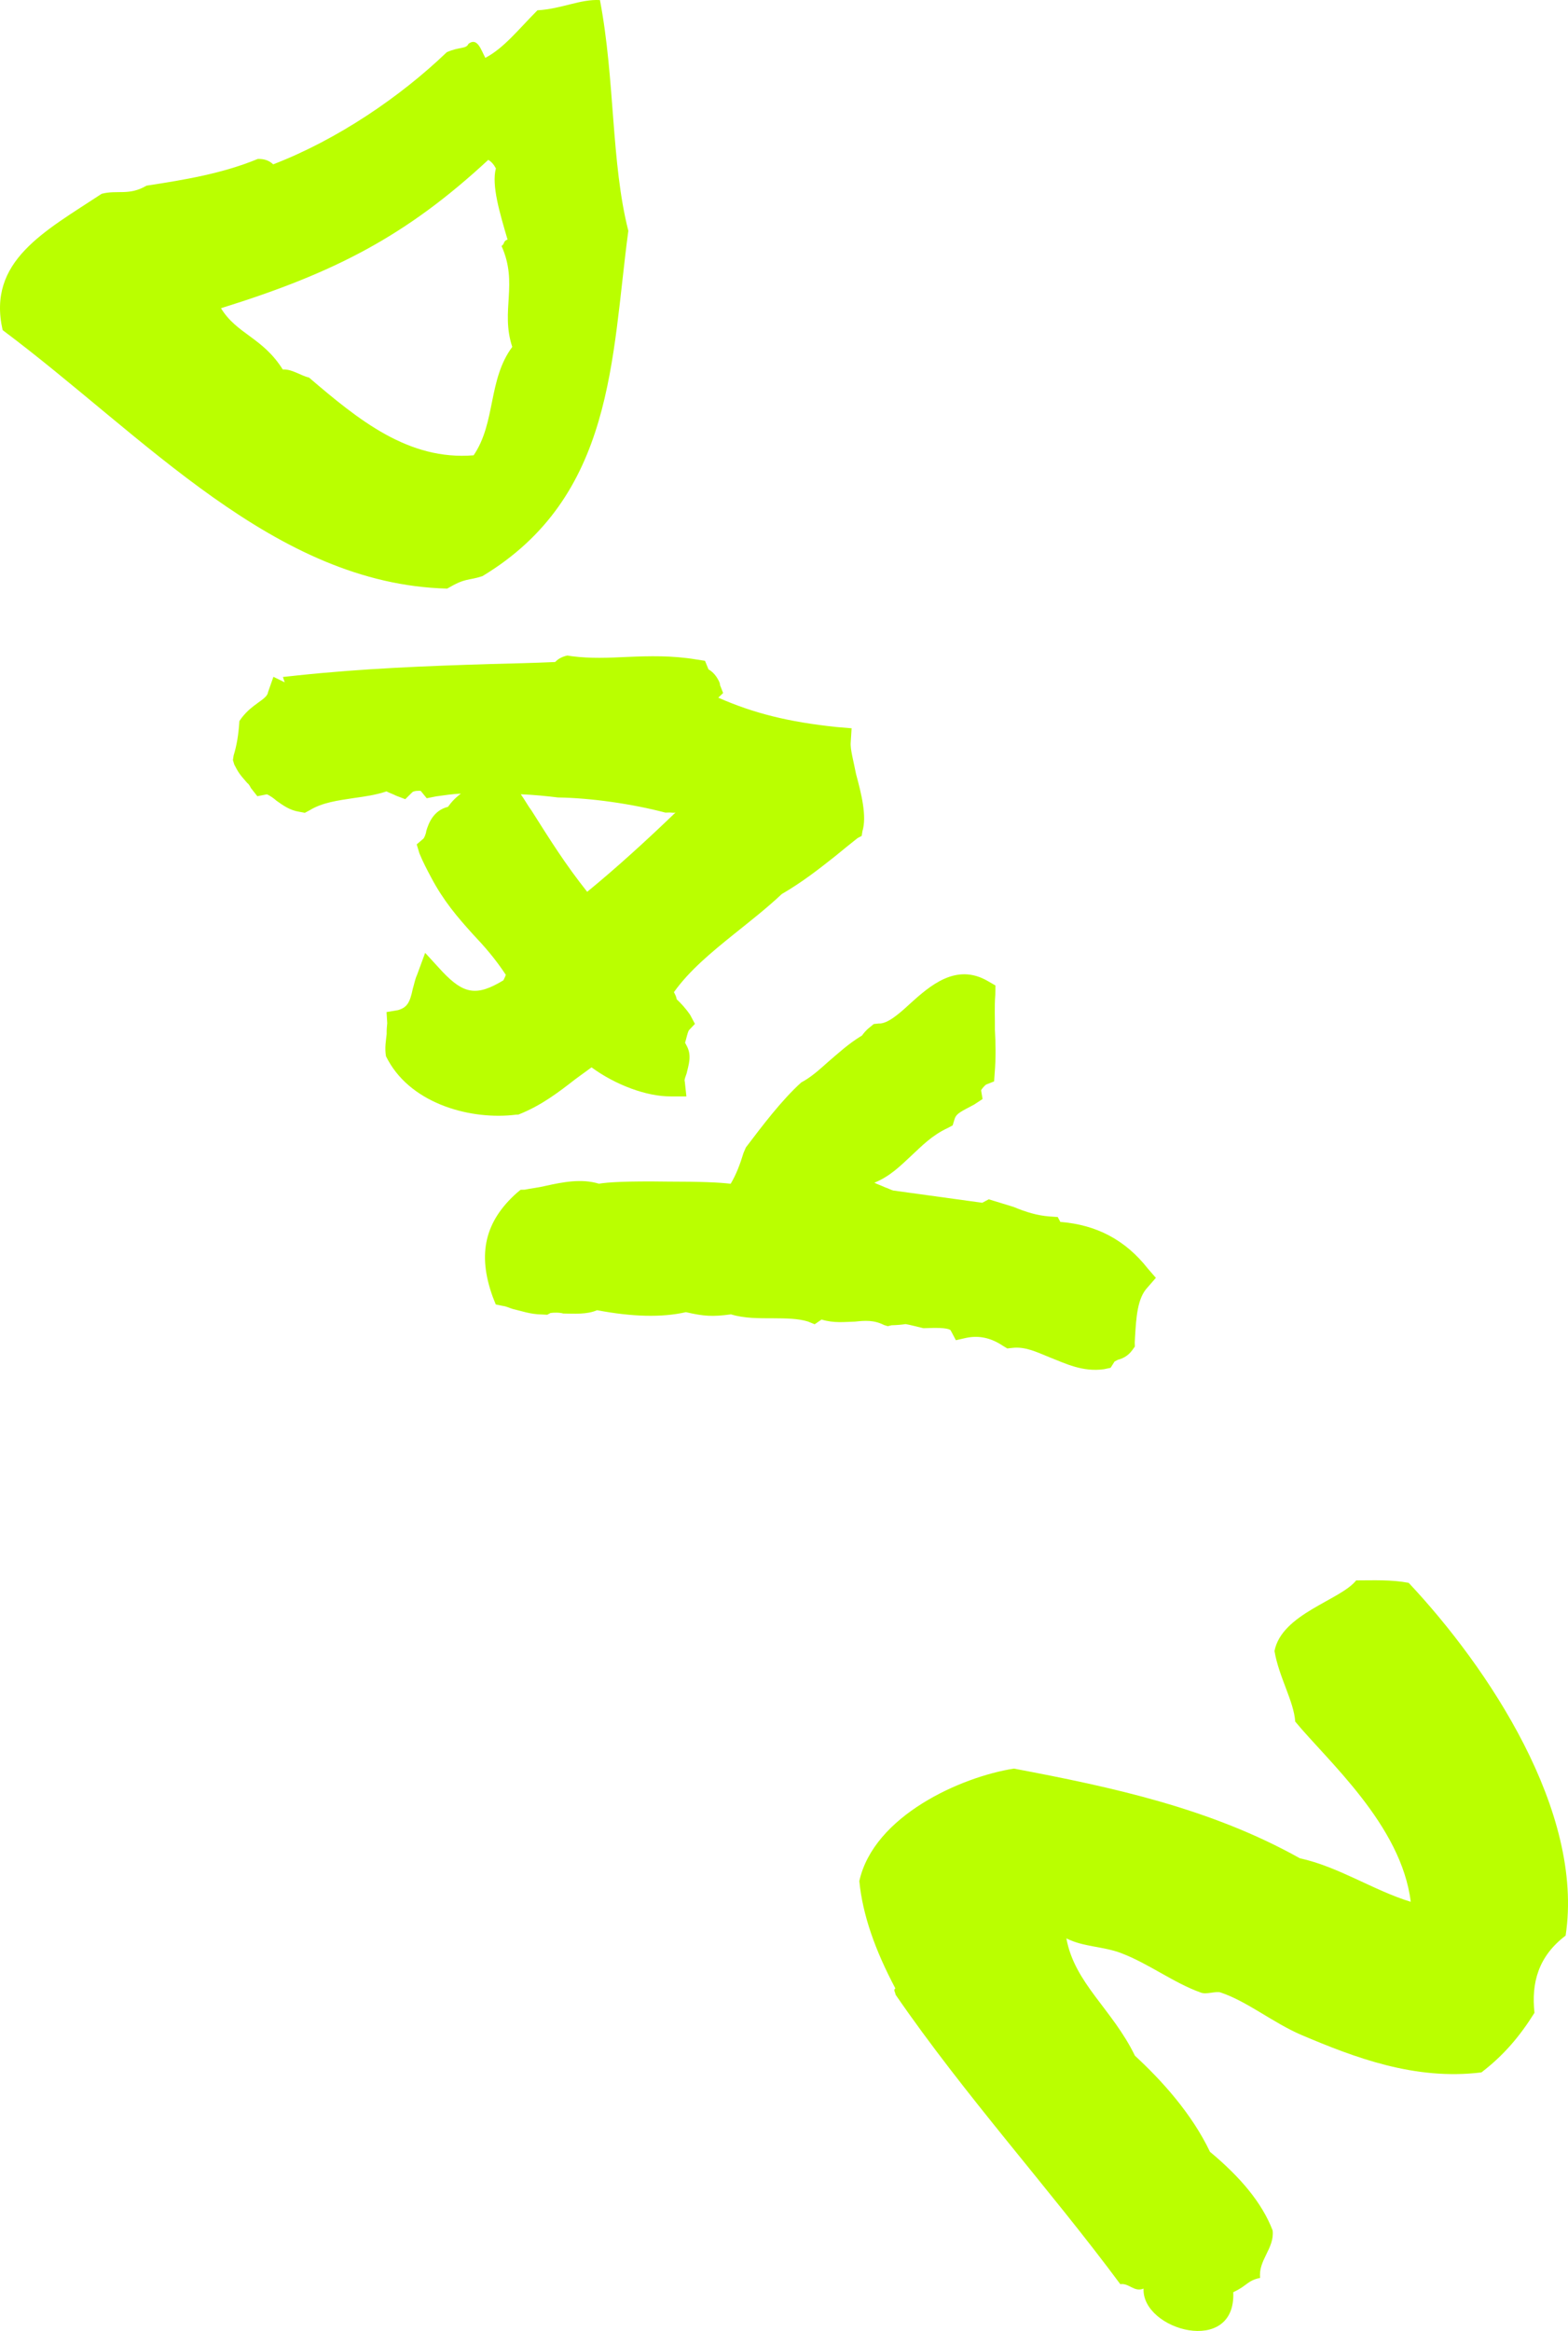 <?xml version="1.0" encoding="UTF-8"?><svg id="a" xmlns="http://www.w3.org/2000/svg" viewBox="0 0 373.592 554.998"><defs><style>.c{isolation:isolate;}.d{fill:#baff00;}</style></defs><g id="b" class="c"><g class="c"><path class="d" d="M24.232,46.141c3.714-.978,6.507.528,10.677-1.936,9.215-1.407,18.132-2.906,26.509-6.359,1.476-.036,2.665.328,3.672,1.286,15.304-5.886,30.304-16.096,41.359-26.699,3.017-1.354,4.607-.703,5.166-1.997,2.125-1.626,2.986,1.402,4.018,3.345,4.468-2.373,7.71-6.585,12.415-11.326,5.797-.339,10.265-2.712,14.896-2.433,3.617,19,2.625,38.703,6.764,54.936-4.076,30.308-3.265,63.25-34.777,82.229-3.612,1.171-3.831.291-8.389,2.961-41.156-1.052-72.032-36.209-105.914-61.548-3.75-16.438,9.951-23.466,23.604-32.461ZM116.329,38.069c-19.529,18.093-36.532,26.875-63.679,35.316,3.793,6.205,9.913,6.94,14.725,14.594,2.161-.152,4.268,1.47,6.246,1.913,11.86,10.139,23.709,19.785,39.224,18.518,5.318-7.806,3.395-17.992,9.205-25.81-2.87-8.687,1.5-14.994-2.56-24.043.777-.413.364-1.19,1.438-1.512-1.827-6.253-3.859-12.894-2.778-16.954-.516-.971-1.123-1.645-1.821-2.021Z"/><path class="d" d="M123.006,265.398c-10.496,1.341-24.657-2.345-30.526-12.925l-.516-.972c-.347-2.059.006-3.739.164-5.317-.024-.983.055-1.773.134-2.562l-.164-2.651,2.744-.462c2.148-.643,2.811-1.742,3.515-5.104.365-1.189.535-2.276,1.002-3.272l1.937-5.263,4.146,4.523c5.05,5.289,8.116,5.901,14.515,2.005.091-.297.376-.698.559-1.292-2.556-3.874-5.087-6.763-7.915-9.745-3.642-4.042-6.883-7.799-9.875-13.433-.929-1.748-1.961-3.691-2.798-5.737l-.643-2.148,1.542-1.318c.194-.103.662-1.098.741-1.887.546-1.785,1.652-4.862,5.172-5.736.856-1.202,1.815-2.209,3.071-3.125-1.967.048-4.024.394-5.888.636l-2.252.45-1.421-1.737c-.297-.091-1.772-.055-2.057.347l-1.634,1.614-2.186-.832c-.697-.375-1.59-.649-2.288-1.025-2.538.849-5.087,1.207-7.637,1.565-3.921.589-7.648,1.074-10.653,2.918l-1.166.619-1.384-.261c-2.173-.34-3.775-1.481-5.378-2.622-.503-.48-1.705-1.337-2.3-1.518l-2.252.449-1.524-1.931c-.309-.582-.516-.971-.916-1.255-.71-.868-1.718-1.828-2.543-3.382-.206-.389-.31-.582-.516-.972l-.321-1.074.169-1.087c.729-2.379,1.16-4.85,1.373-8.2l.571-.801c1.335-1.705,2.592-2.623,3.849-3.539,1.451-1.019,2.319-1.729,2.398-2.519l1.288-3.672,2.689,1.311-.425-1.269,3.533-.381c15.801-1.668,30.448-2.226,45.885-2.705,4.917-.121,10.325-.253,15.436-.478.48-.504,1.349-1.214,2.914-1.547l1.087.17c4.54.577,8.668.377,13.287.165,5.111-.224,10.521-.356,16.25.585l2.172.34.838,2.045c.698.377,1.603,1.141,2.325,2.501.206.388.413.777.425,1.268l.734,1.852-1.153,1.11c8.456,3.729,16.772,5.788,28.117,6.984l3.648.304-.213,3.35c-.158,1.579.703,4.607,1.268,7.545,1.299,4.79,2.609,10.071,1.517,13.641l-.17,1.086-.972.516c-1.931,1.523-3.667,2.944-5.402,4.363-3.861,3.047-7.723,6.095-12.67,8.972-3.654,3.436-7.709,6.585-11.376,9.529-5.403,4.363-10.612,8.624-14.321,13.832.31.583.62,1.166.632,1.658,1.008.959,2.118,2.113,3.241,3.758l1.135,2.136-1.438,1.512c-.377.698-.547,1.784-.911,2.975,0,0,.103.194.413.777,1.238,2.331.407,4.517-.037,6.495-.182.595-.649,1.59-.443,1.979l.382,3.532-3.739-.007c-5.706.043-13.154-2.726-18.865-6.914-1.257.916-2.514,1.832-3.771,2.749-4.055,3.149-8.11,6.3-13.664,8.503l-.492.012ZM139.904,212.341c6.944-5.682,14.163-12.255,21.083-18.919-.389.206-.983.024-1.475.036l-.984.024c-7.824-2.071-17.797-3.497-25.573-3.602-2.665-.329-5.82-.643-8.874-.765.916,1.257,1.742,2.81,2.555,3.873,4.607,7.267,7.988,12.694,13.269,19.354Z"/><path class="d" d="M184.124,313.882c-3.247-.018-6.689.066-9.961-.936-4.413.601-6.483.456-10.738-.523-5.772,1.323-12.862,1.104-21.167-.463-2.434,1.044-5.292.819-8.049.789-.892-.274-2.367-.237-3.053-.122l-.777.413-1.281-.067c-2.756-.031-4.941-.861-6.92-1.305-.893-.273-1.59-.649-2.379-.729l-1.682-.352-.734-1.852c-3.695-10.241-1.819-17.962,5.787-24.741l.868-.711.983-.023c1.565-.335,3.235-.475,4.996-.911,4.013-.886,8.517-1.784,12.68-.509,2.059-.346,6.38-.648,16.421-.503,7.97.001,12.304.189,14.969.519,1.324-2.198,2.246-4.68,3.066-7.356l.558-1.294c3.812-5.014,8.481-11.229,13.198-15.478,2.331-1.238,4.352-3.06,6.374-4.88,2.41-2.027,4.718-4.249,8.11-6.301.286-.4.856-1.201,1.919-2.014l.867-.712,1.179-.127c2.069.146,4.959-2.385,7.46-4.71,4.717-4.248,10.976-9.815,18.563-5.376l1.796,1.038-.042,2.264c-.225,2.86-.062,5.512-.092,8.268.176,3.145.26,6.586-.043,10.235l-.146,2.068-1.852.734c-.388.206-1.153,1.112-1.244,1.408l.346,2.059-2.033,1.329c-.777.412-1.36.722-1.942,1.031-1.943,1.032-2.422,1.537-2.696,2.428l-.455,1.487-1.166.619c-3.794,1.767-6.191,4.285-8.692,6.61-2.501,2.324-5.094,4.946-8.796,6.416.698.376,1.59.648,2.585,1.117.596.182,1.293.558,1.889.74l21.227,2.921,1.554-.825,1.487.455c1.488.456,2.975.911,4.462,1.367,2.884,1.208,5.561,2.027,8.419,2.252l2.07.146.619,1.166c8.577.675,15.454,4.245,20.838,11.098l1.924,2.216-2.009,2.313c-2.398,2.519-2.679,7.149-2.957,11.782l-.067,1.28.024.983-.57.801c-1.142,1.603-2.604,2.131-3.484,2.35q-.583.31-.777.413l-.947,1.499-1.566.333c-5.1.716-9.185-1.349-12.96-2.83-3.181-1.299-5.869-2.609-8.91-2.241l-1.178.129-1.099-.662c-2.701-1.803-5.572-2.52-8.704-1.852l-2.447.552-1.237-2.331c-.104-.194-.905-.766-5.524-.553l-.983.023c-2.276-.533-3.168-.807-4.256-.978-.686.115-1.862.243-3.338.279l-.88.219-.893-.273c-2.392-1.221-4.552-1.069-6.908-.813-2.458.06-5.007.418-7.982-.493l-1.645,1.123-1.59-.65c-2.38-.728-5.135-.758-8.383-.777Z"/><path class="d" d="M272.464,544.91c-2.24.942-3.479-1.39-5.536-1.044-16.691-22.516-37.121-45.037-53.552-68.937-.013-.493-.618-1.166-.036-1.476-4.85-9.131-7.811-17.52-8.6-25.568,3.455-15.534,24.187-24.801,36.83-26.785,23.528,4.439,46.874,9.474,68.124,21.349,9.3,2.034,17.506,7.638,26.429,10.37-2.221-18.248-19.816-33.558-27.524-42.913-.315-4.813-3.902-10.629-4.939-16.802,1.749-8.898,15.74-12.097,19.462-16.812,4.23-.007,8.359-.206,12.511.578,18.896,20.099,41.88,54.465,37.392,83.994-6.568,4.984-8.184,11.321-7.42,18.387-3.502,5.598-7.327,10.119-12.639,14.185-15.893,1.967-30.296-3.583-42.825-8.884-6.762-2.884-12.989-8.044-19.338-10.15-1.19-.365-3.43.576-4.723.018-6.453-2.302-12.37-6.879-18.927-9.374-4.37-1.663-8.989-1.45-13.074-3.516,1.936,10.678,10.943,16.852,16.332,27.936,6.344,5.848,13.523,13.739,17.882,22.882,7.132,5.925,12.399,12.092,14.925,18.721.497,4.219-3.467,7.071-2.97,11.291-3.132.667-3.005,1.844-6.41,3.404.673,15.334-21.817,9.097-21.373-.853Z"/></g></g></svg>
